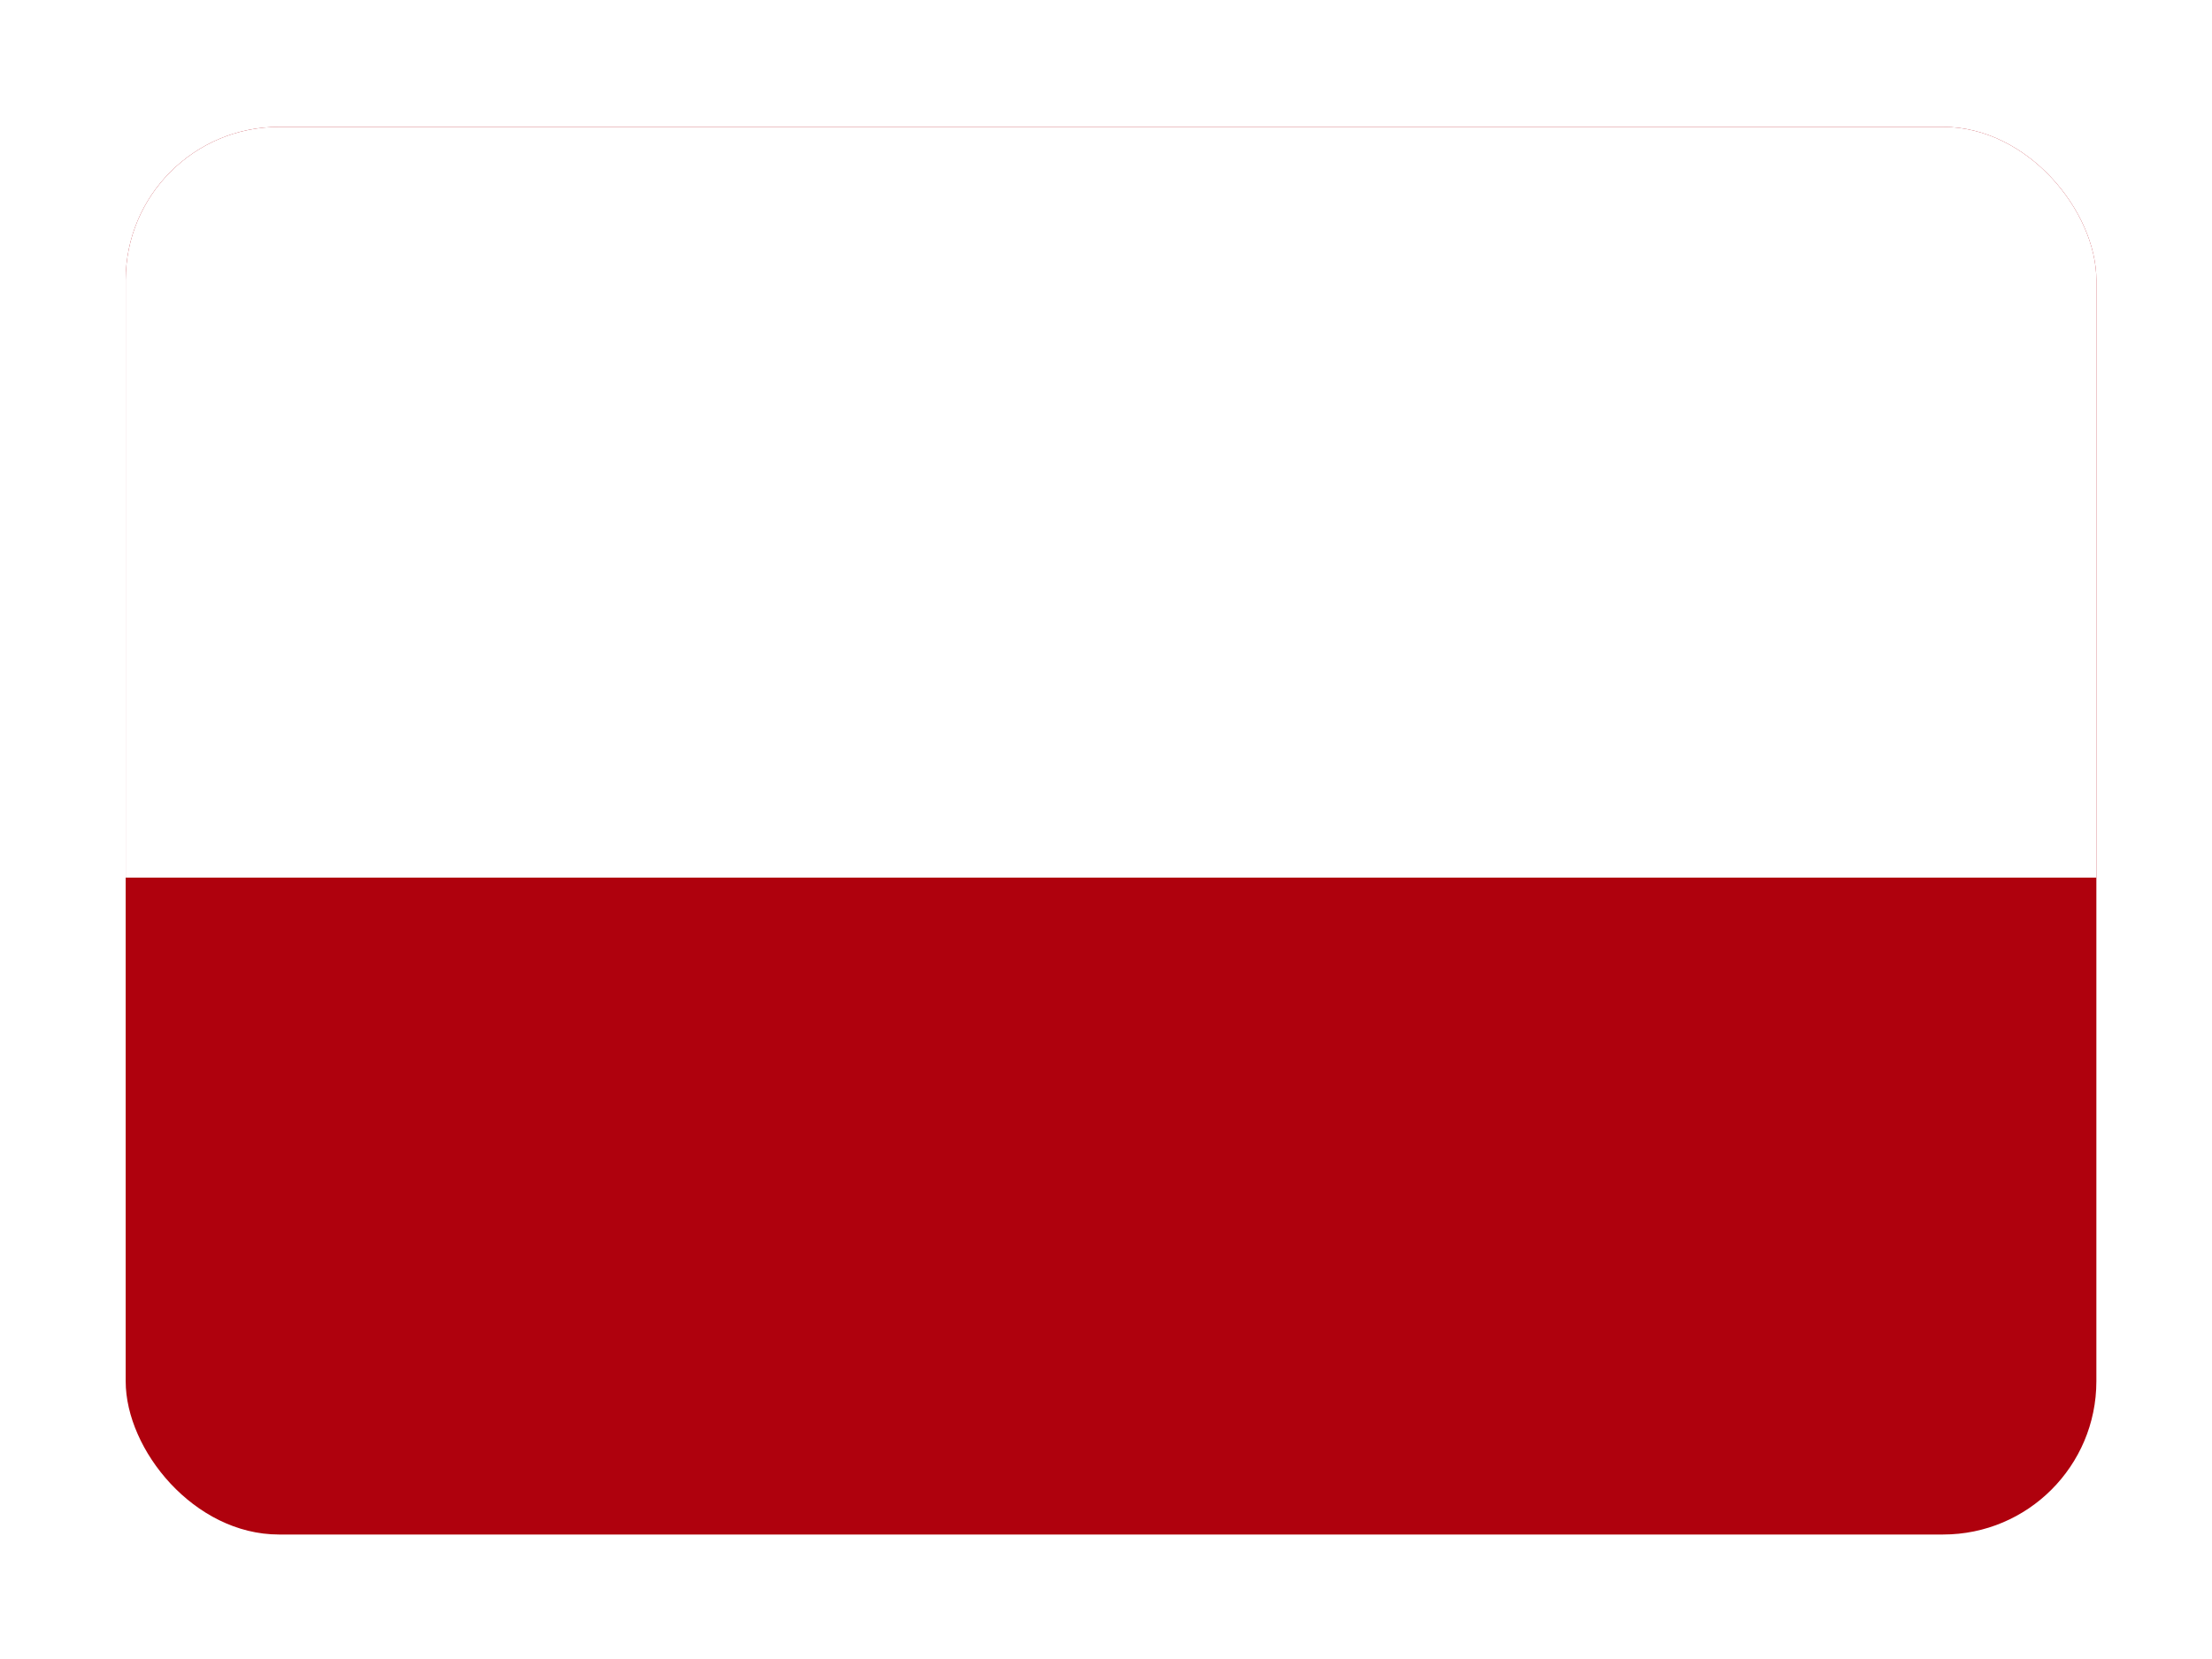 <svg width="132" height="99" viewBox="0 0 132 99" fill="none" xmlns="http://www.w3.org/2000/svg">
<g filter="url(#filter0_dd_6236_6975)">
<g clip-path="url(#clip0_6236_6975)">
<rect x="7.5" y="3" width="117.6" height="84" rx="9.143" fill="#AF010D"/>
<path fill-rule="evenodd" clip-rule="evenodd" d="M7.5 3H125.1V47.8H7.5V3Z" fill="white"/>
</g>
</g>
<defs>
<filter id="filter0_dd_6236_6975" x="0.643" y="0.714" width="131.314" height="97.714" filterUnits="userSpaceOnUse" color-interpolation-filters="sRGB">
<feFlood flood-opacity="0" result="BackgroundImageFix"/>
<feColorMatrix in="SourceAlpha" type="matrix" values="0 0 0 0 0 0 0 0 0 0 0 0 0 0 0 0 0 0 127 0" result="hardAlpha"/>
<feOffset dy="4.571"/>
<feGaussianBlur stdDeviation="3.429"/>
<feComposite in2="hardAlpha" operator="out"/>
<feColorMatrix type="matrix" values="0 0 0 0 0.259 0 0 0 0 0.278 0 0 0 0 0.298 0 0 0 0.08 0"/>
<feBlend mode="normal" in2="BackgroundImageFix" result="effect1_dropShadow_6236_6975"/>
<feColorMatrix in="SourceAlpha" type="matrix" values="0 0 0 0 0 0 0 0 0 0 0 0 0 0 0 0 0 0 127 0" result="hardAlpha"/>
<feOffset/>
<feGaussianBlur stdDeviation="0.286"/>
<feComposite in2="hardAlpha" operator="out"/>
<feColorMatrix type="matrix" values="0 0 0 0 0.259 0 0 0 0 0.278 0 0 0 0 0.298 0 0 0 0.32 0"/>
<feBlend mode="normal" in2="effect1_dropShadow_6236_6975" result="effect2_dropShadow_6236_6975"/>
<feBlend mode="normal" in="SourceGraphic" in2="effect2_dropShadow_6236_6975" result="shape"/>
</filter>
<clipPath id="clip0_6236_6975">
<rect x="7.5" y="3" width="117.6" height="84" rx="9.143" fill="white"/>
</clipPath>
</defs>
</svg>
